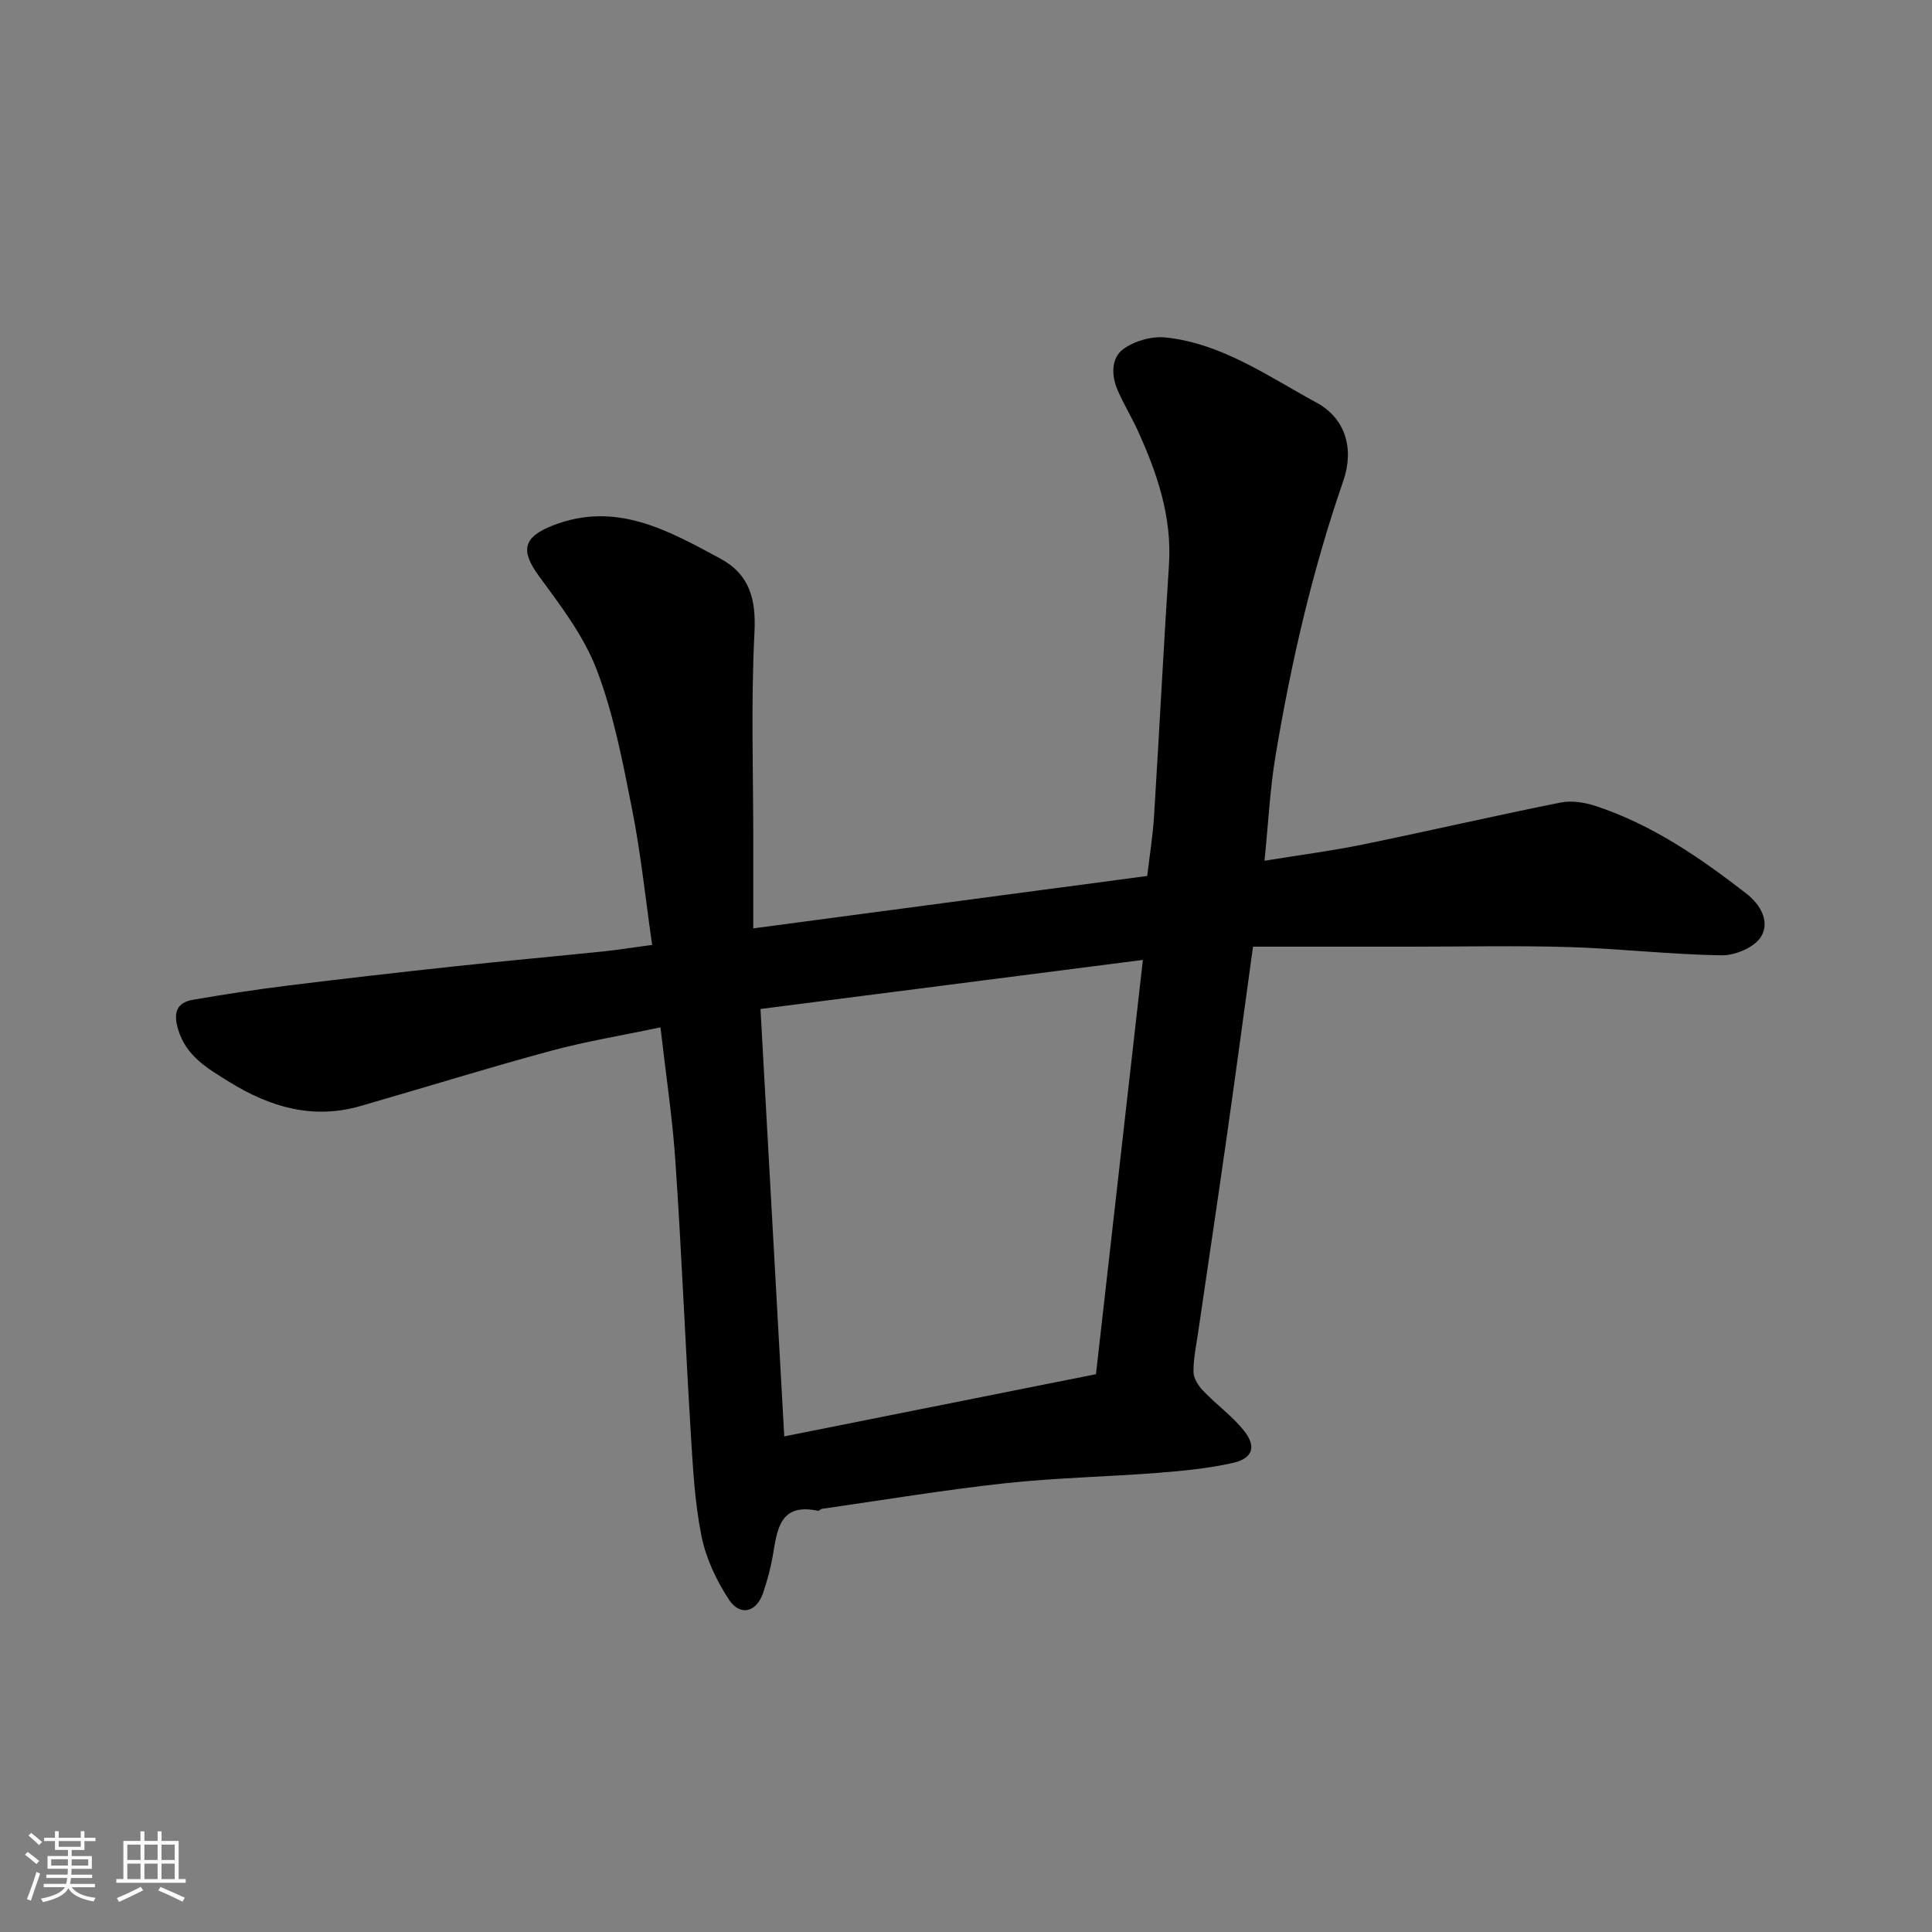 <svg enable-background="new 0 0 400 400" viewBox="0 0 400 400" xmlns="http://www.w3.org/2000/svg"><rect x="0" y="0" width="400" height="400" fill="#808080" stroke="none"/><path d="m5.17 384 .55-.58c.85.61 1.65 1.24 2.4 1.87l-.59.64c-.83-.73-1.62-1.38-2.36-1.93m1.22 9.53-.82-.34c.71-1.76 1.37-3.64 1.98-5.63.24.13.5.25.76.36-.6 1.67-1.24 3.54-1.92 5.61m-.5-13.5.57-.54c.56.44 1.31 1.06 2.26 1.87l-.64.64c-.68-.66-1.41-1.32-2.19-1.97m3.25.46h2.24v-1.36h.77v1.36h4.57v-1.36h.76v1.36h2.28v.69h-2.28v1.84h-2.64v1.26h4.18v2.64h-4.21c0 .45-.02.86-.05 1.21h4.32v.69h-4.38c-.04.34-.1.75-.19 1.22h5.15v.69h-4.82c.87 1.19 2.51 1.92 4.93 2.19-.17.31-.3.57-.37.76-2.77-.49-4.52-1.41-5.26-2.76-.56 1.26-2.3 2.23-5.24 2.9-.12-.24-.26-.48-.43-.72 2.73-.55 4.38-1.34 4.96-2.38h-4.38v-.69h4.65c.1-.38.17-.79.21-1.22h-4.32v-.69h4.4c.03-.34.05-.75.05-1.21h-4.2v-2.64h4.23v-1.26h-2.69v-1.84h-2.24zm1.46 4.46v1.29h3.45c.01-.4.02-.57.01-.53v-.32-.45h-3.46zm1.55-2.59h4.57v-1.19h-4.57zm6.11 2.59h-3.42v.77c-.01.19-.01.37-.02.53h3.44z" fill="#fafafa"/><path d="m32.63 379.16h.82v1.98h3.54v7.89h1.46v.78h-14.37v-.78h1.46v-7.89h3.54v-1.98h.82v1.98h2.73zm-3.49 11.48.5.73c-1.61.82-3.28 1.63-5 2.41-.13-.27-.28-.55-.44-.82 1.75-.72 3.4-1.49 4.94-2.32m-2.78-5.55h2.73v-3.18h-2.73zm0 3.95h2.73v-3.2h-2.73zm3.54-3.95h2.73v-3.18h-2.73zm0 3.95h2.73v-3.2h-2.73zm7.89 4.68c-1.84-.92-3.51-1.7-5.02-2.32l.45-.73c1.89.8 3.57 1.55 5.04 2.23zm-1.62-11.81h-2.73v3.18h2.73zm-2.73 7.13h2.73v-3.2h-2.73z" fill="#fafafa"/><path d="m136.74 212.7c-7.86 1.66-15.41 2.9-22.75 4.88-13.18 3.57-26.23 7.63-39.35 11.41-9.84 2.84-18.72.24-27.13-4.97-4.47-2.77-8.98-5.3-10.65-10.95-1.01-3.42-.3-5.5 3.15-6.09 6.59-1.13 13.2-2.14 19.84-2.96 11.38-1.41 22.79-2.71 34.19-3.94 10.29-1.11 20.59-2.04 30.89-3.1 3.24-.34 6.46-.86 10.09-1.35-1.37-9.48-2.33-18.88-4.16-28.12-1.92-9.72-3.8-19.61-7.3-28.81-2.66-6.99-7.47-13.29-11.97-19.42-3.88-5.29-3.28-8.06 2.77-10.45 13.09-5.16 23.83.93 34.66 6.75 6.19 3.32 7.54 8.44 7.18 15.44-.74 14.49-.24 29.04-.24 43.56v17.63c27.39-3.64 54.46-7.24 81.56-10.85.47-4.05 1.16-8.26 1.42-12.5 1.08-17.3 1.95-34.61 3.08-51.9.65-10-2.46-19.05-6.5-27.9-1.29-2.83-2.94-5.49-4.16-8.35-1.28-3.01-1.33-6.61 1.25-8.47 2.33-1.67 5.9-2.68 8.75-2.37 11.7 1.26 21.22 8.07 31.21 13.49 6.06 3.29 7.83 9.61 5.53 16.25-6.41 18.52-10.79 37.55-14.01 56.84-1.16 6.91-1.49 13.96-2.29 21.76 7.16-1.17 13.72-2.01 20.19-3.33 13.72-2.81 27.36-5.97 41.09-8.72 2.29-.46 4.98-.04 7.24.7 11.65 3.83 21.59 10.66 31.19 18.1 3.13 2.43 4.94 5.95 3.09 8.98-1.34 2.19-5.35 3.89-8.14 3.85-10.54-.16-21.06-1.39-31.61-1.71-10.99-.33-21.99-.08-32.99-.08-10.74 0-21.48 0-32.44 0-1.93 14.01-3.64 26.77-5.46 39.52-1.91 13.43-3.93 26.84-5.89 40.27-.4 2.75-1 5.52-.97 8.27.01 1.33 1.03 2.88 2.02 3.91 2.68 2.8 5.91 5.13 8.34 8.12 2.74 3.37 1.97 5.86-2.23 6.8-5.08 1.14-10.33 1.64-15.53 2.05-10.52.82-21.1 1.01-31.58 2.15-12.67 1.38-25.27 3.48-37.9 5.29-.31.04-.63.47-.89.41-7.99-1.69-8.42 4.02-9.35 9.4-.44 2.55-1.14 5.07-1.96 7.53-1.35 4.06-4.75 5.02-7.1 1.46-2.62-3.97-4.79-8.62-5.71-13.26-1.4-7.05-1.77-14.33-2.21-21.53-1.13-18.46-1.87-36.94-3.13-55.39-.58-9.14-1.97-18.23-3.13-28.3zm20.71-3.8c1.65 29.71 3.27 58.81 4.92 88.49 21.65-4.32 43.02-8.58 64.54-12.88 3.23-28.5 6.44-56.86 9.71-85.77-27.47 3.53-53.42 6.86-79.17 10.16z" fill="#000001"/></svg>